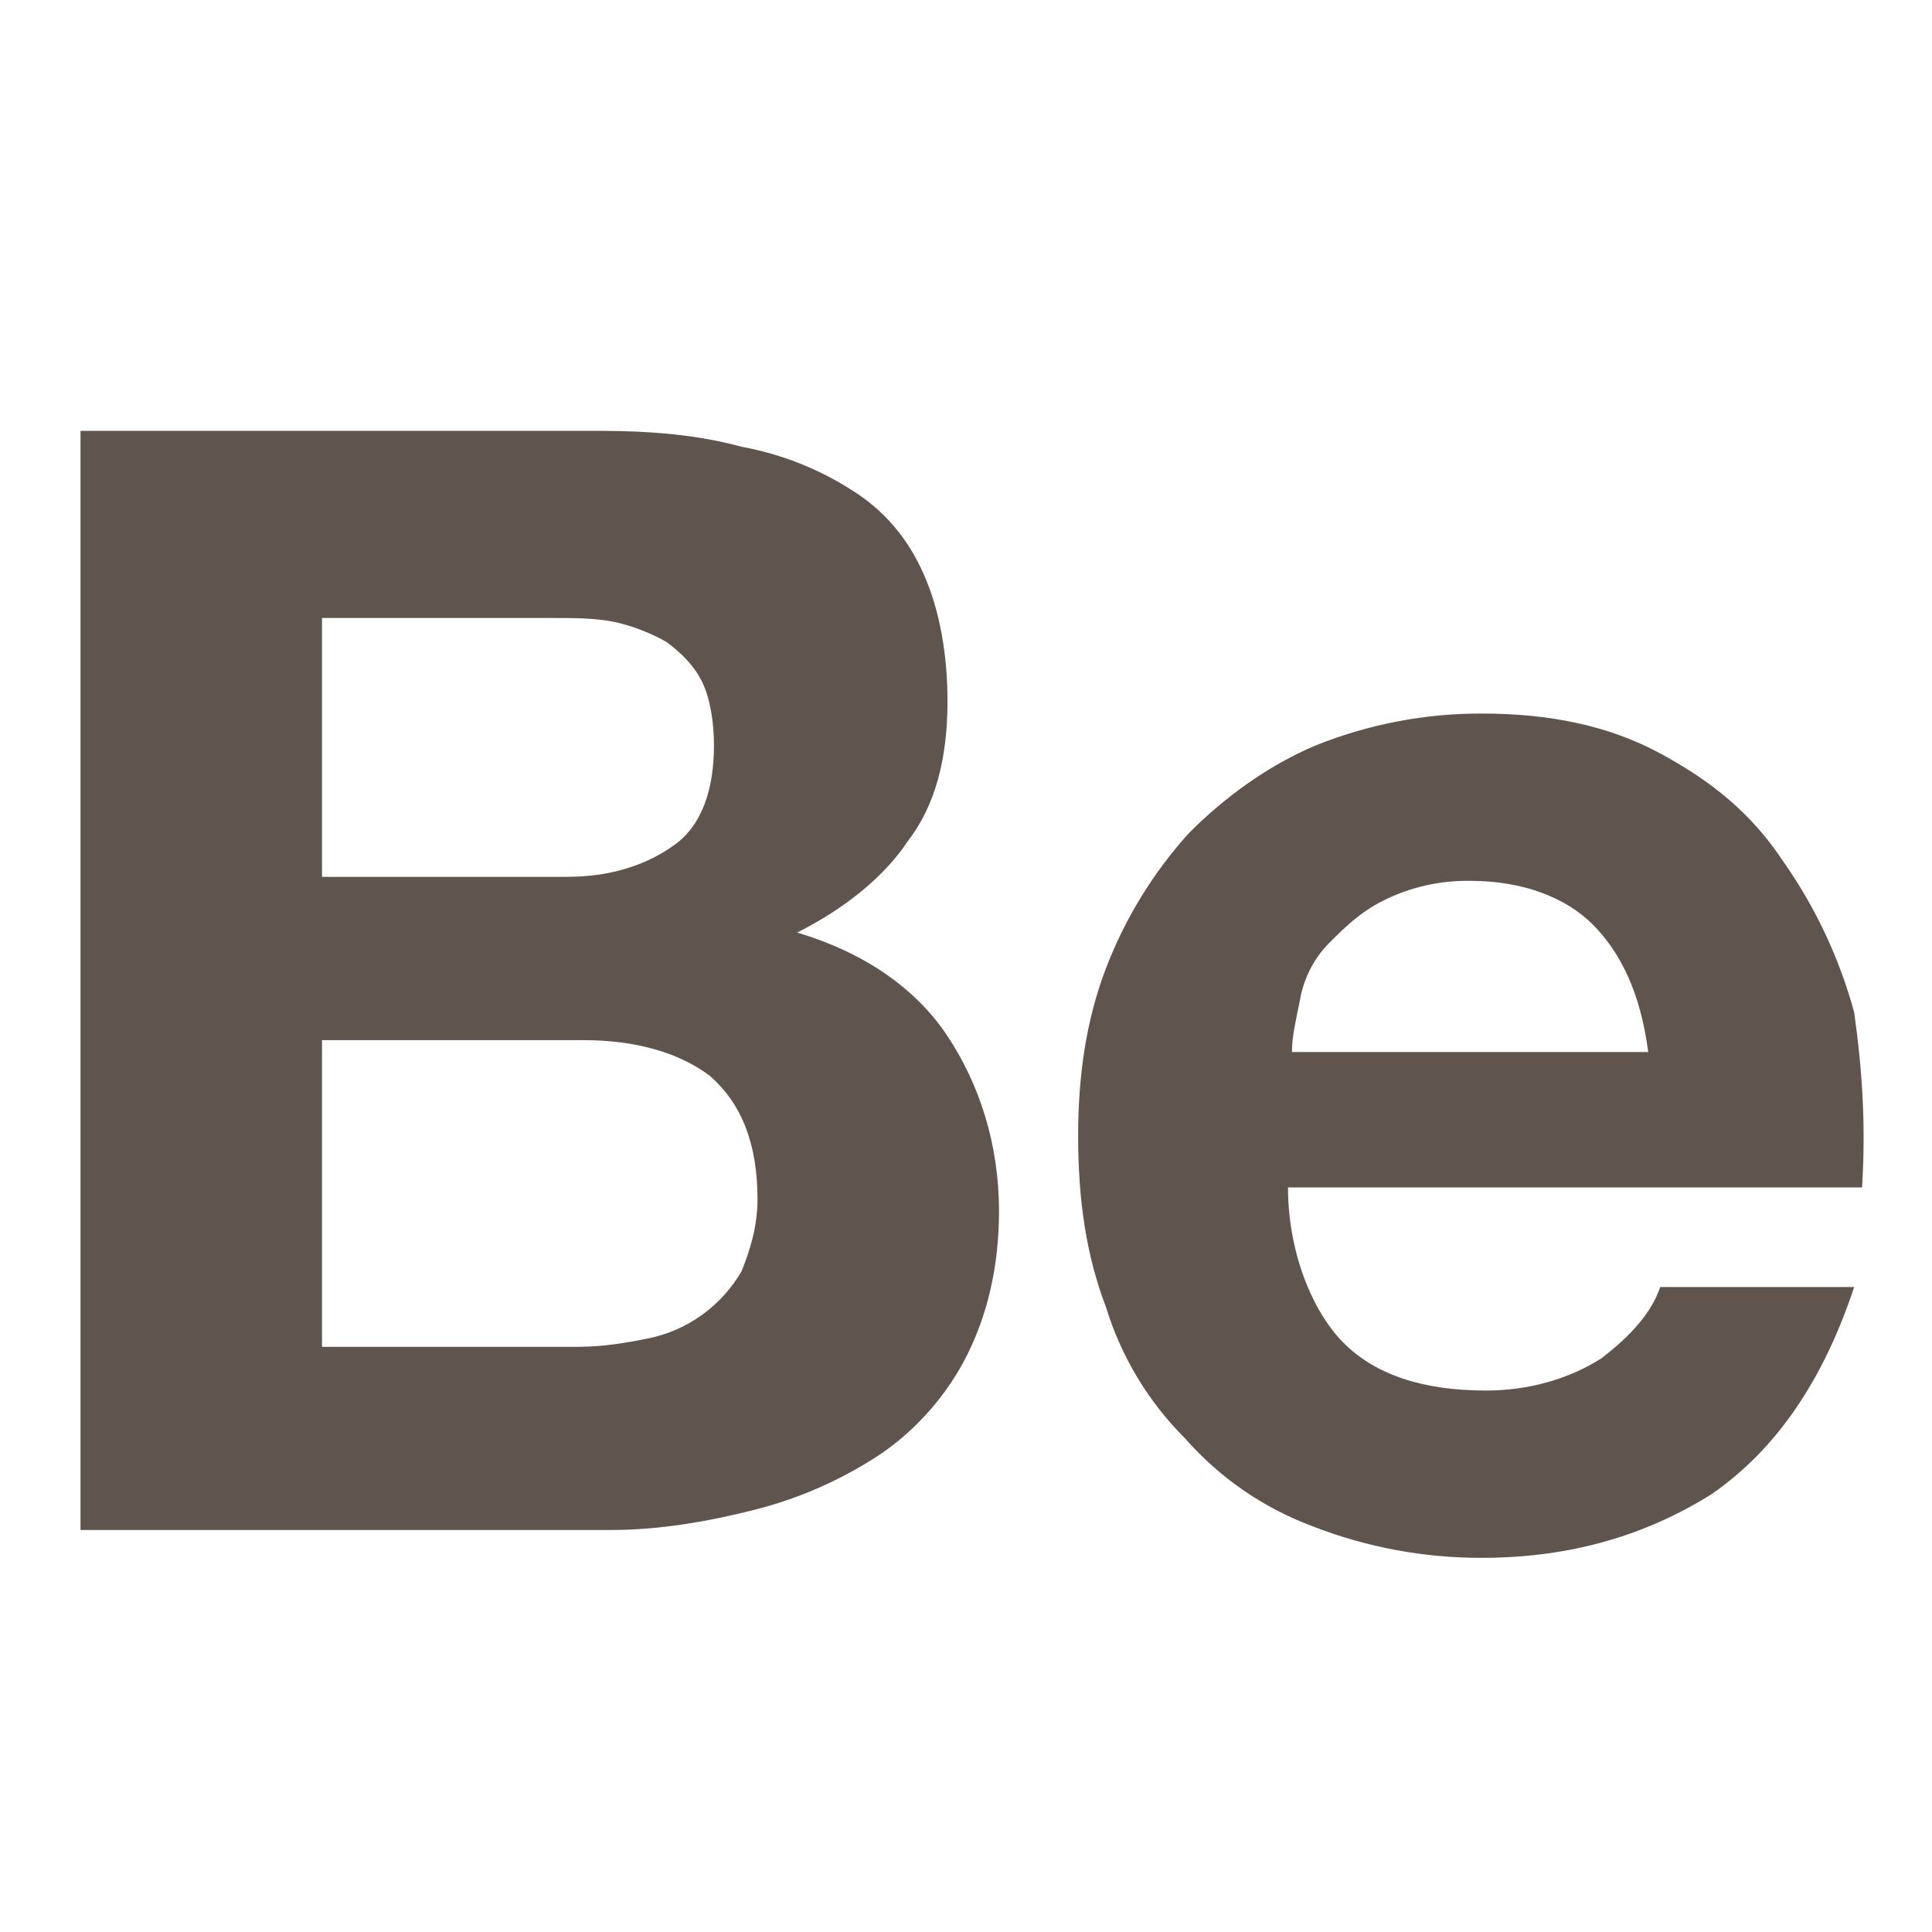 <svg width="118" height="118" viewBox="0 0 118 118" fill="none" xmlns="http://www.w3.org/2000/svg">
<g style="mix-blend-mode:overlay" opacity="0.9">
<path d="M36.595 26.314C39.737 26.314 42.643 26.56 45.298 27.288C47.707 27.73 50.008 28.635 52.068 29.962C54.005 31.177 55.455 32.883 56.419 35.071C57.388 37.258 57.87 39.938 57.87 42.854C57.87 46.261 57.147 49.176 55.455 51.359C54.005 53.557 51.586 55.499 48.685 56.959C52.795 58.179 55.937 60.367 57.87 63.282C59.807 66.203 61.016 69.851 61.016 73.986C61.016 77.393 60.288 80.309 59.079 82.738C57.87 85.176 55.937 87.359 53.759 88.825C51.393 90.389 48.778 91.54 46.025 92.227C43.124 92.959 40.224 93.446 37.323 93.446H4.917V26.314H36.595ZM34.658 53.552C37.318 53.552 39.496 52.825 41.187 51.61C42.879 50.396 43.606 48.203 43.606 45.528C43.606 44.068 43.36 42.608 42.879 41.639C42.397 40.666 41.669 39.933 40.705 39.206C39.72 38.653 38.66 38.244 37.559 37.991C36.349 37.745 35.145 37.745 33.689 37.745H19.667V53.557H34.663L34.658 53.552ZM35.386 82.256C36.836 82.256 38.286 82.01 39.496 81.764C40.715 81.533 41.871 81.037 42.879 80.309C43.862 79.596 44.688 78.686 45.298 77.634C45.779 76.42 46.266 74.96 46.266 73.258C46.266 69.851 45.298 67.417 43.365 65.716C41.428 64.256 38.768 63.528 35.627 63.528H19.667V82.261H35.386V82.256ZM82.055 82.01C83.987 83.957 86.888 84.93 90.757 84.93C93.417 84.93 95.836 84.203 97.768 82.988C99.705 81.528 100.915 80.068 101.397 78.608H113.246C111.309 84.444 108.408 88.579 104.543 91.253C100.669 93.687 96.077 95.147 90.516 95.147C86.958 95.158 83.43 94.497 80.117 93.2C77.136 92.082 74.478 90.244 72.379 87.851C70.133 85.612 68.473 82.854 67.546 79.822C66.336 76.661 65.849 73.258 65.849 69.364C65.849 65.716 66.336 62.314 67.546 59.148C68.71 56.101 70.431 53.297 72.62 50.878C74.798 48.69 77.457 46.748 80.358 45.528C83.587 44.231 87.036 43.569 90.516 43.581C94.626 43.581 98.255 44.314 101.397 46.015C104.543 47.716 106.957 49.663 108.895 52.584C110.871 55.389 112.343 58.517 113.246 61.827C113.728 65.229 113.969 68.637 113.728 72.526H78.667C78.667 76.42 80.117 80.063 82.055 82.01ZM97.286 56.473C95.595 54.772 92.935 53.798 89.788 53.798C87.944 53.77 86.119 54.187 84.469 55.013C83.018 55.745 82.055 56.719 81.086 57.692C80.196 58.626 79.611 59.816 79.395 61.094C79.149 62.314 78.908 63.282 78.908 64.256H100.669C100.187 60.608 98.978 58.179 97.286 56.473Z" fill="#4E413B"/>
</g>
</svg>
